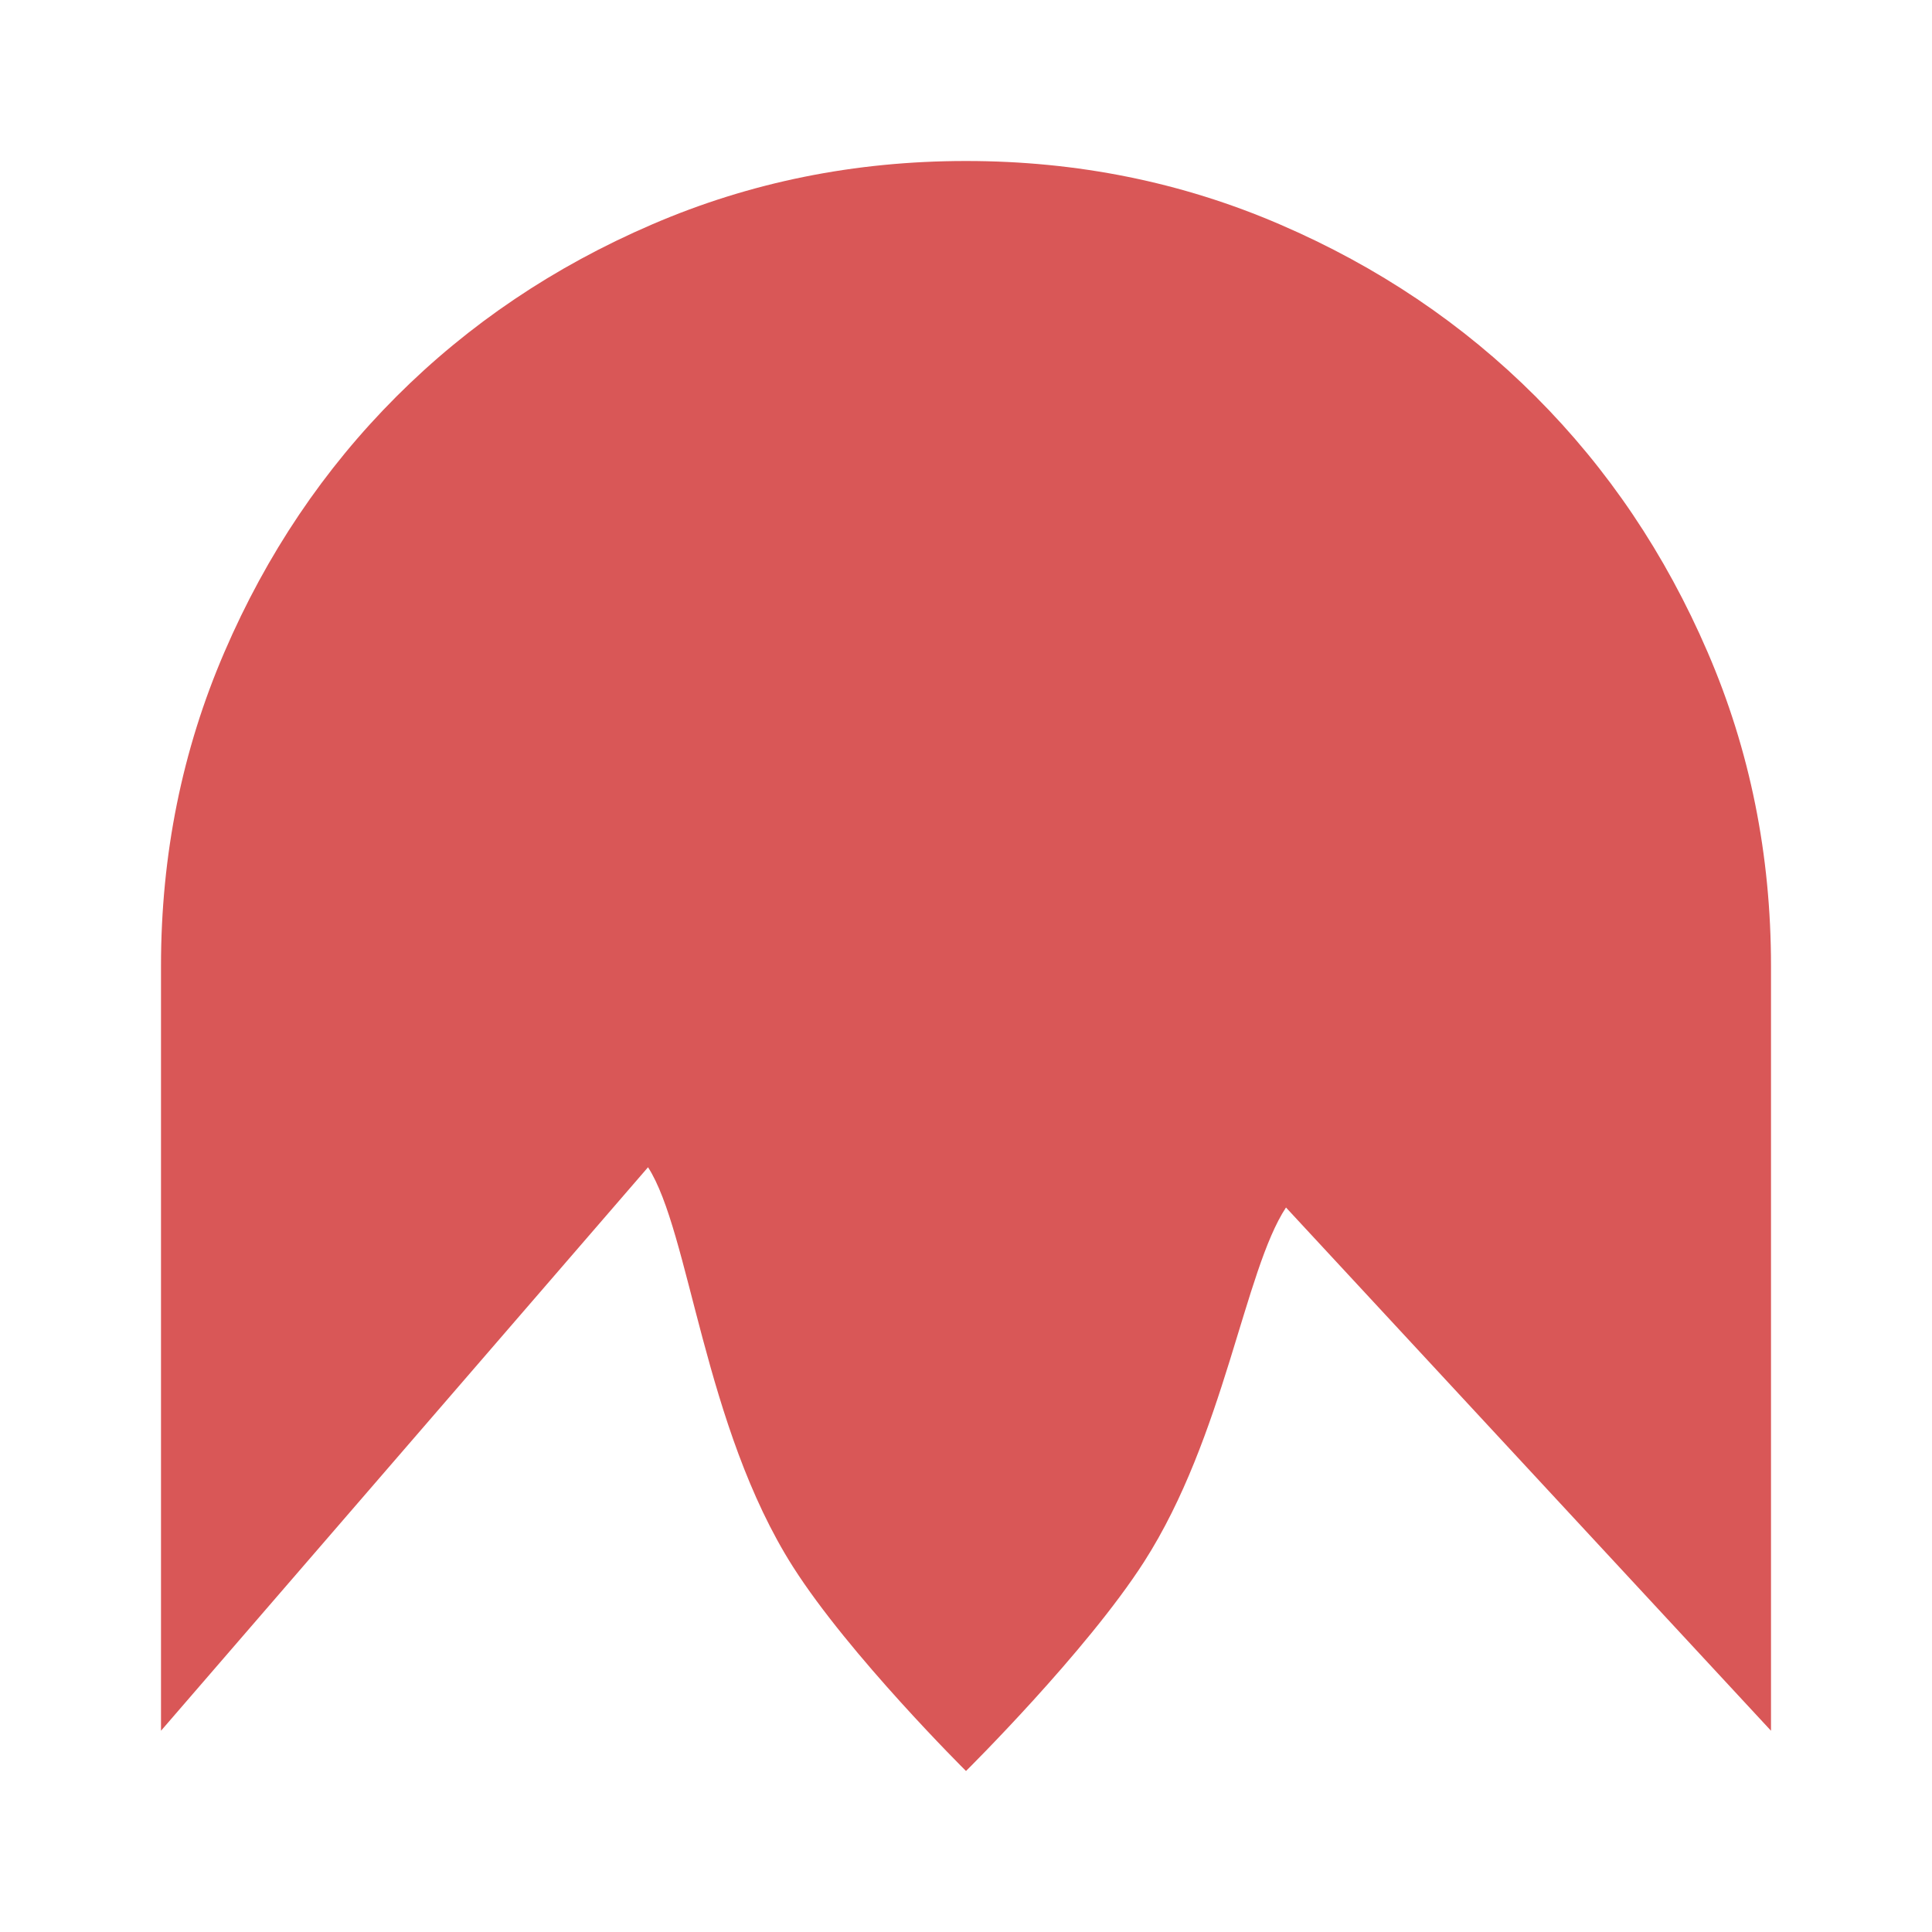 <svg width="24" height="24" viewBox="0 0 24 24" fill="none" xmlns="http://www.w3.org/2000/svg">
<mask id="mask0_2166_2" style="mask-type:alpha" maskUnits="userSpaceOnUse" x="0" y="0" width="24" height="24">
<path d="M0 24L24 24L24 0L2.09815e-06 -2.09815e-06L0 24Z" fill="#D9D9D9"/>
</mask>
<g mask="url(#mask0_2166_2)">
<path d="M12 2C13.383 2 14.683 2.263 15.9 2.788C17.117 3.312 18.175 4.025 19.075 4.925C19.975 5.825 20.688 6.883 21.212 8.1C21.738 9.317 22 10.617 22 12L22 21.5L15.975 15C15.458 15.783 15.211 17.841 14.213 19.4C13.493 20.523 12 22 12 22C12 22 10.547 20.559 9.85 19.462C8.744 17.723 8.567 15.3 8.05 14.5L2 21.5L2 12C2 10.617 2.263 9.317 2.788 8.1C3.312 6.883 4.025 5.825 4.925 4.925C5.825 4.025 6.883 3.312 8.1 2.788C9.317 2.263 10.617 2 12 2Z" fill="#D95757"/>
</g>
</svg>
